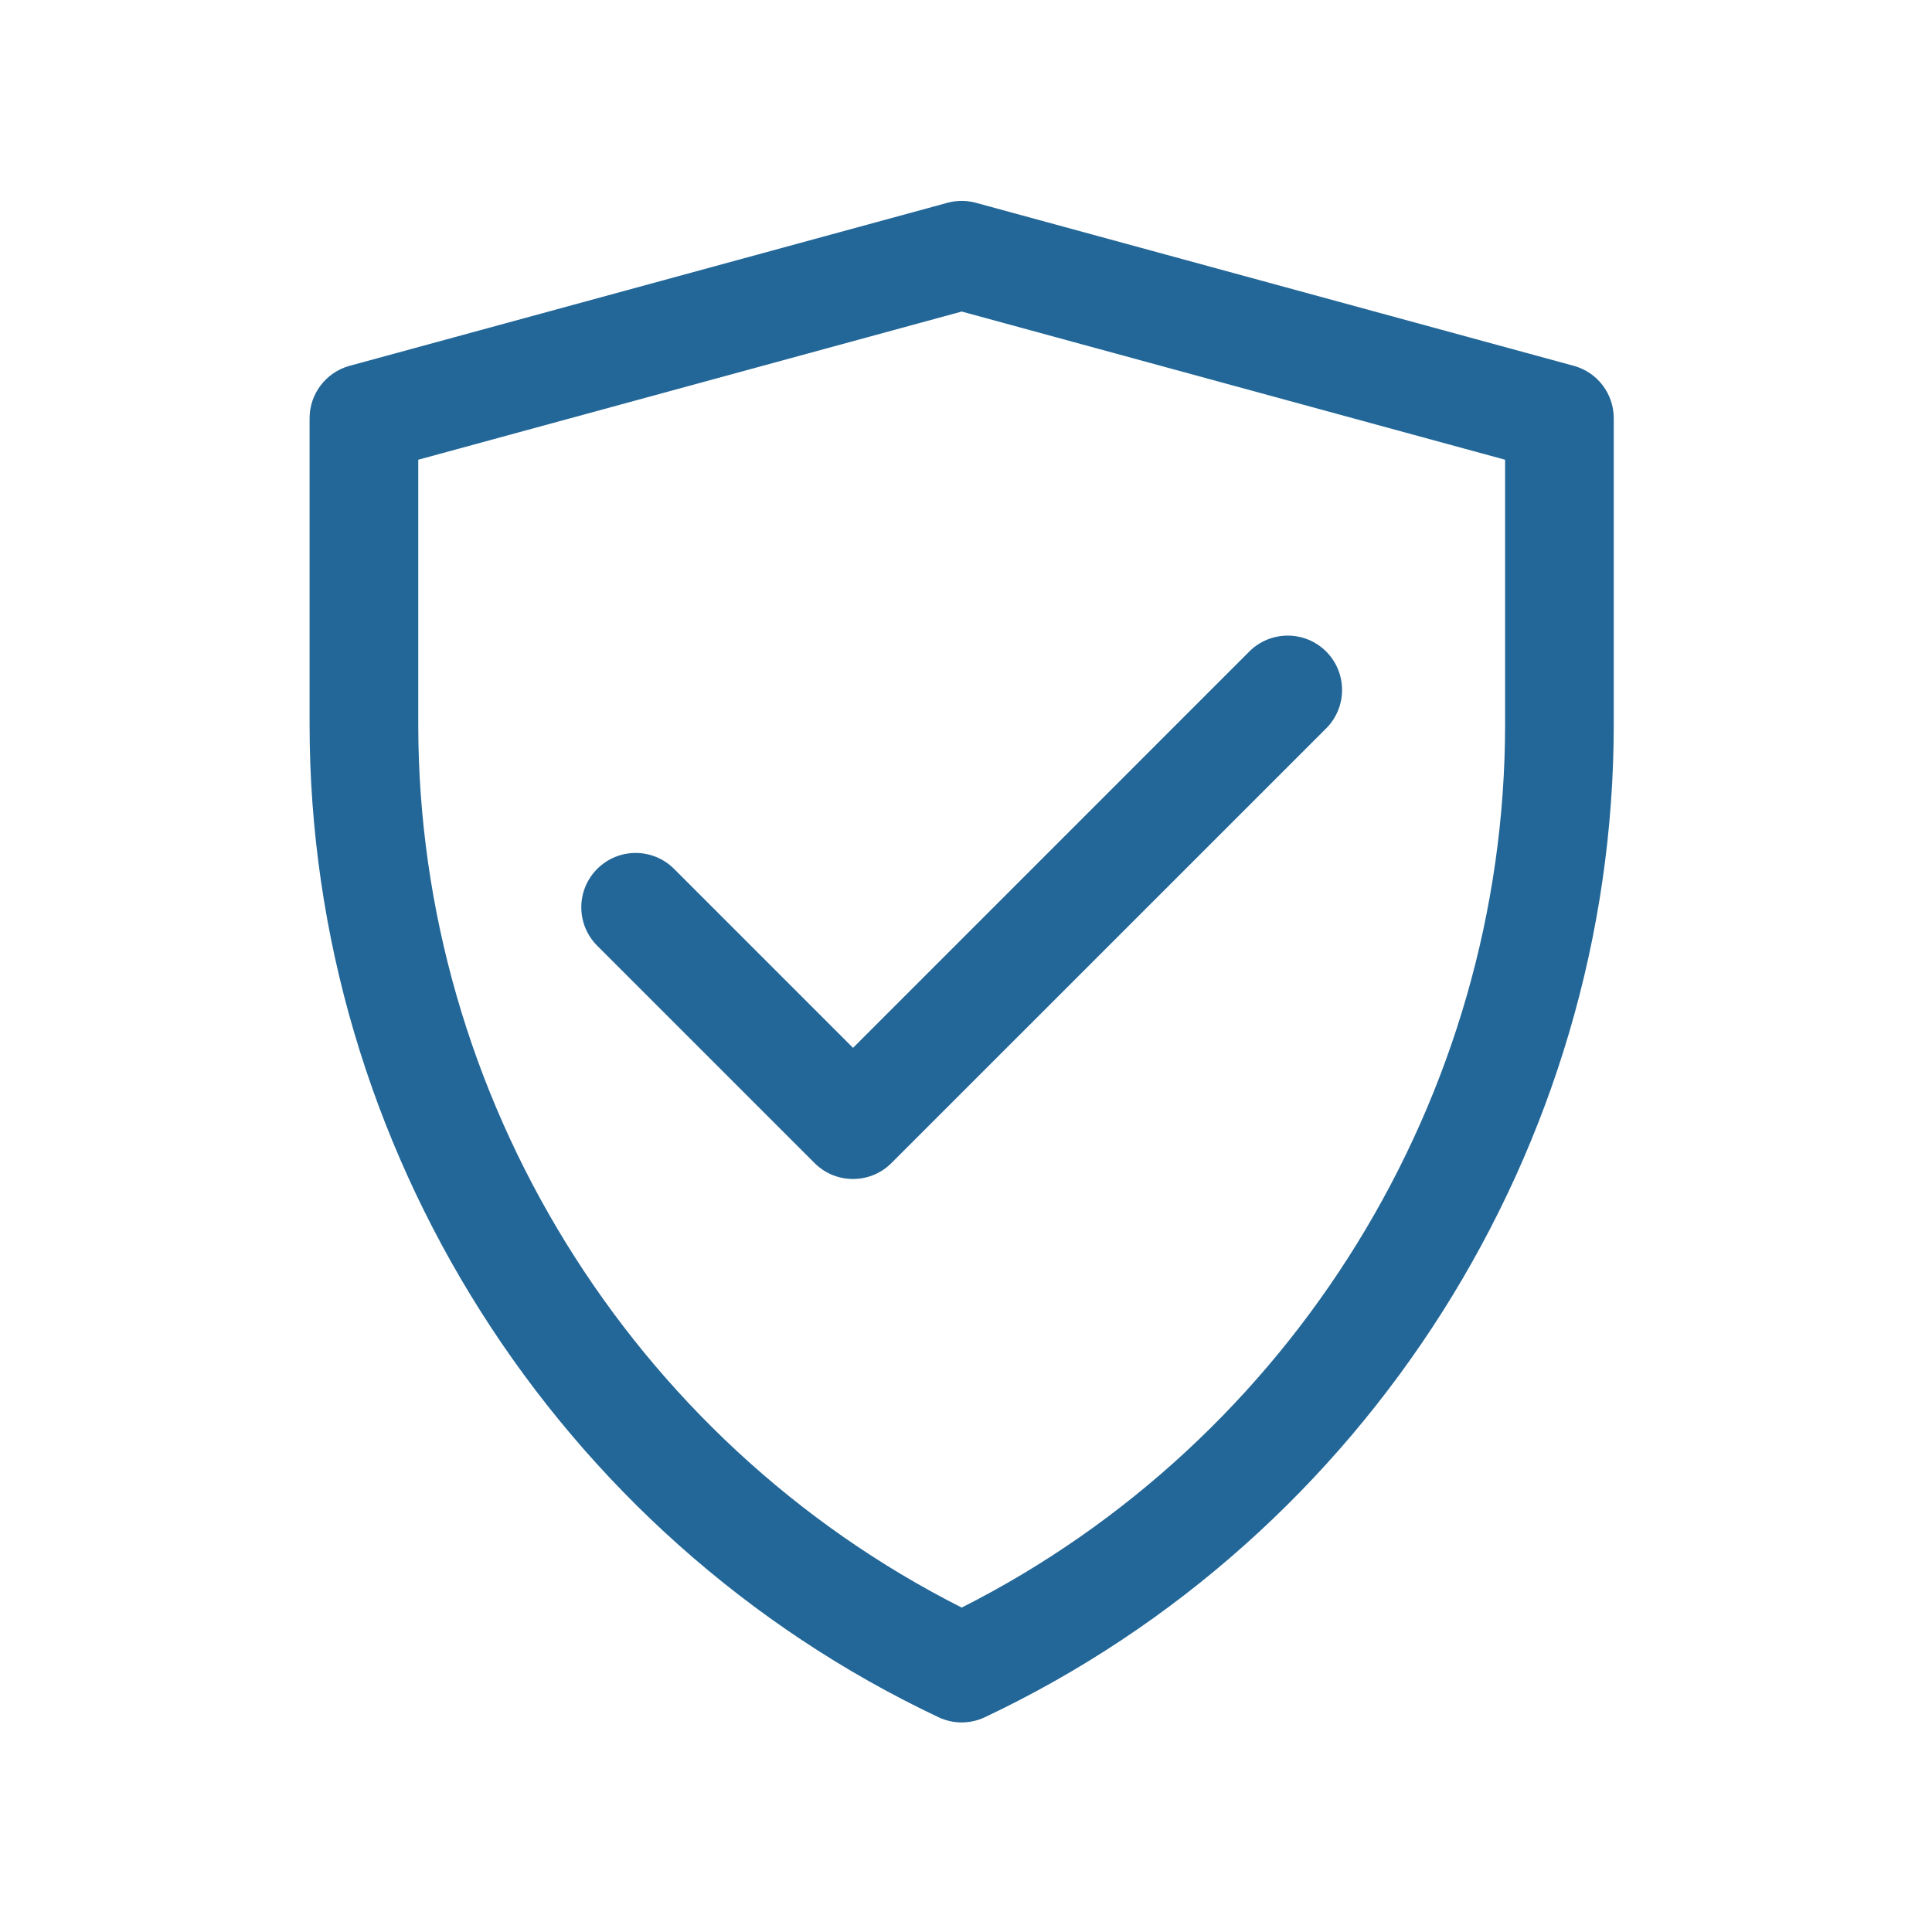 <svg xmlns="http://www.w3.org/2000/svg" xmlns:xlink="http://www.w3.org/1999/xlink" width="150" viewBox="0 0 112.5 112.5" height="150" preserveAspectRatio="xMidYMid meet"><defs><clipPath id="04419fa24f"><path d="M 18.012 11.699 L 94 11.699 L 94 100.551 L 18.012 100.551 Z M 18.012 11.699 " clip-rule="nonzero"></path></clipPath></defs><g clip-path="url(#04419fa24f)"><path fill="#236798" d="M 56 100.297 C 55.535 100.297 55.074 100.195 54.645 99.992 C 32.402 89.477 18.027 66.785 18.027 42.18 L 18.027 24.355 C 18.027 22.926 18.984 21.676 20.359 21.301 L 55.168 11.809 C 55.711 11.66 56.285 11.66 56.828 11.809 L 91.637 21.301 C 93.016 21.676 93.969 22.926 93.969 24.355 L 93.969 42.18 C 93.969 66.785 79.594 89.477 57.352 99.992 C 56.922 100.195 56.461 100.297 56 100.297 Z M 24.355 26.77 L 24.355 42.18 C 24.355 63.848 36.727 83.871 56 93.609 C 75.27 83.871 87.641 63.848 87.641 42.18 L 87.641 26.77 L 56 18.141 Z M 24.355 26.77 " fill-opacity="1" fill-rule="nonzero"></path></g><path fill="#236798" d="M 49.668 68.652 C 48.859 68.652 48.051 68.344 47.434 67.727 L 34.777 55.07 C 33.539 53.832 33.539 51.832 34.777 50.594 C 36.012 49.359 38.016 49.359 39.25 50.594 L 49.672 61.016 L 72.746 37.938 C 73.984 36.703 75.984 36.703 77.223 37.938 C 78.457 39.176 78.457 41.176 77.223 42.414 L 51.906 67.727 C 51.289 68.344 50.48 68.652 49.672 68.652 Z M 49.668 68.652 " fill-opacity="1" fill-rule="nonzero"></path></svg>